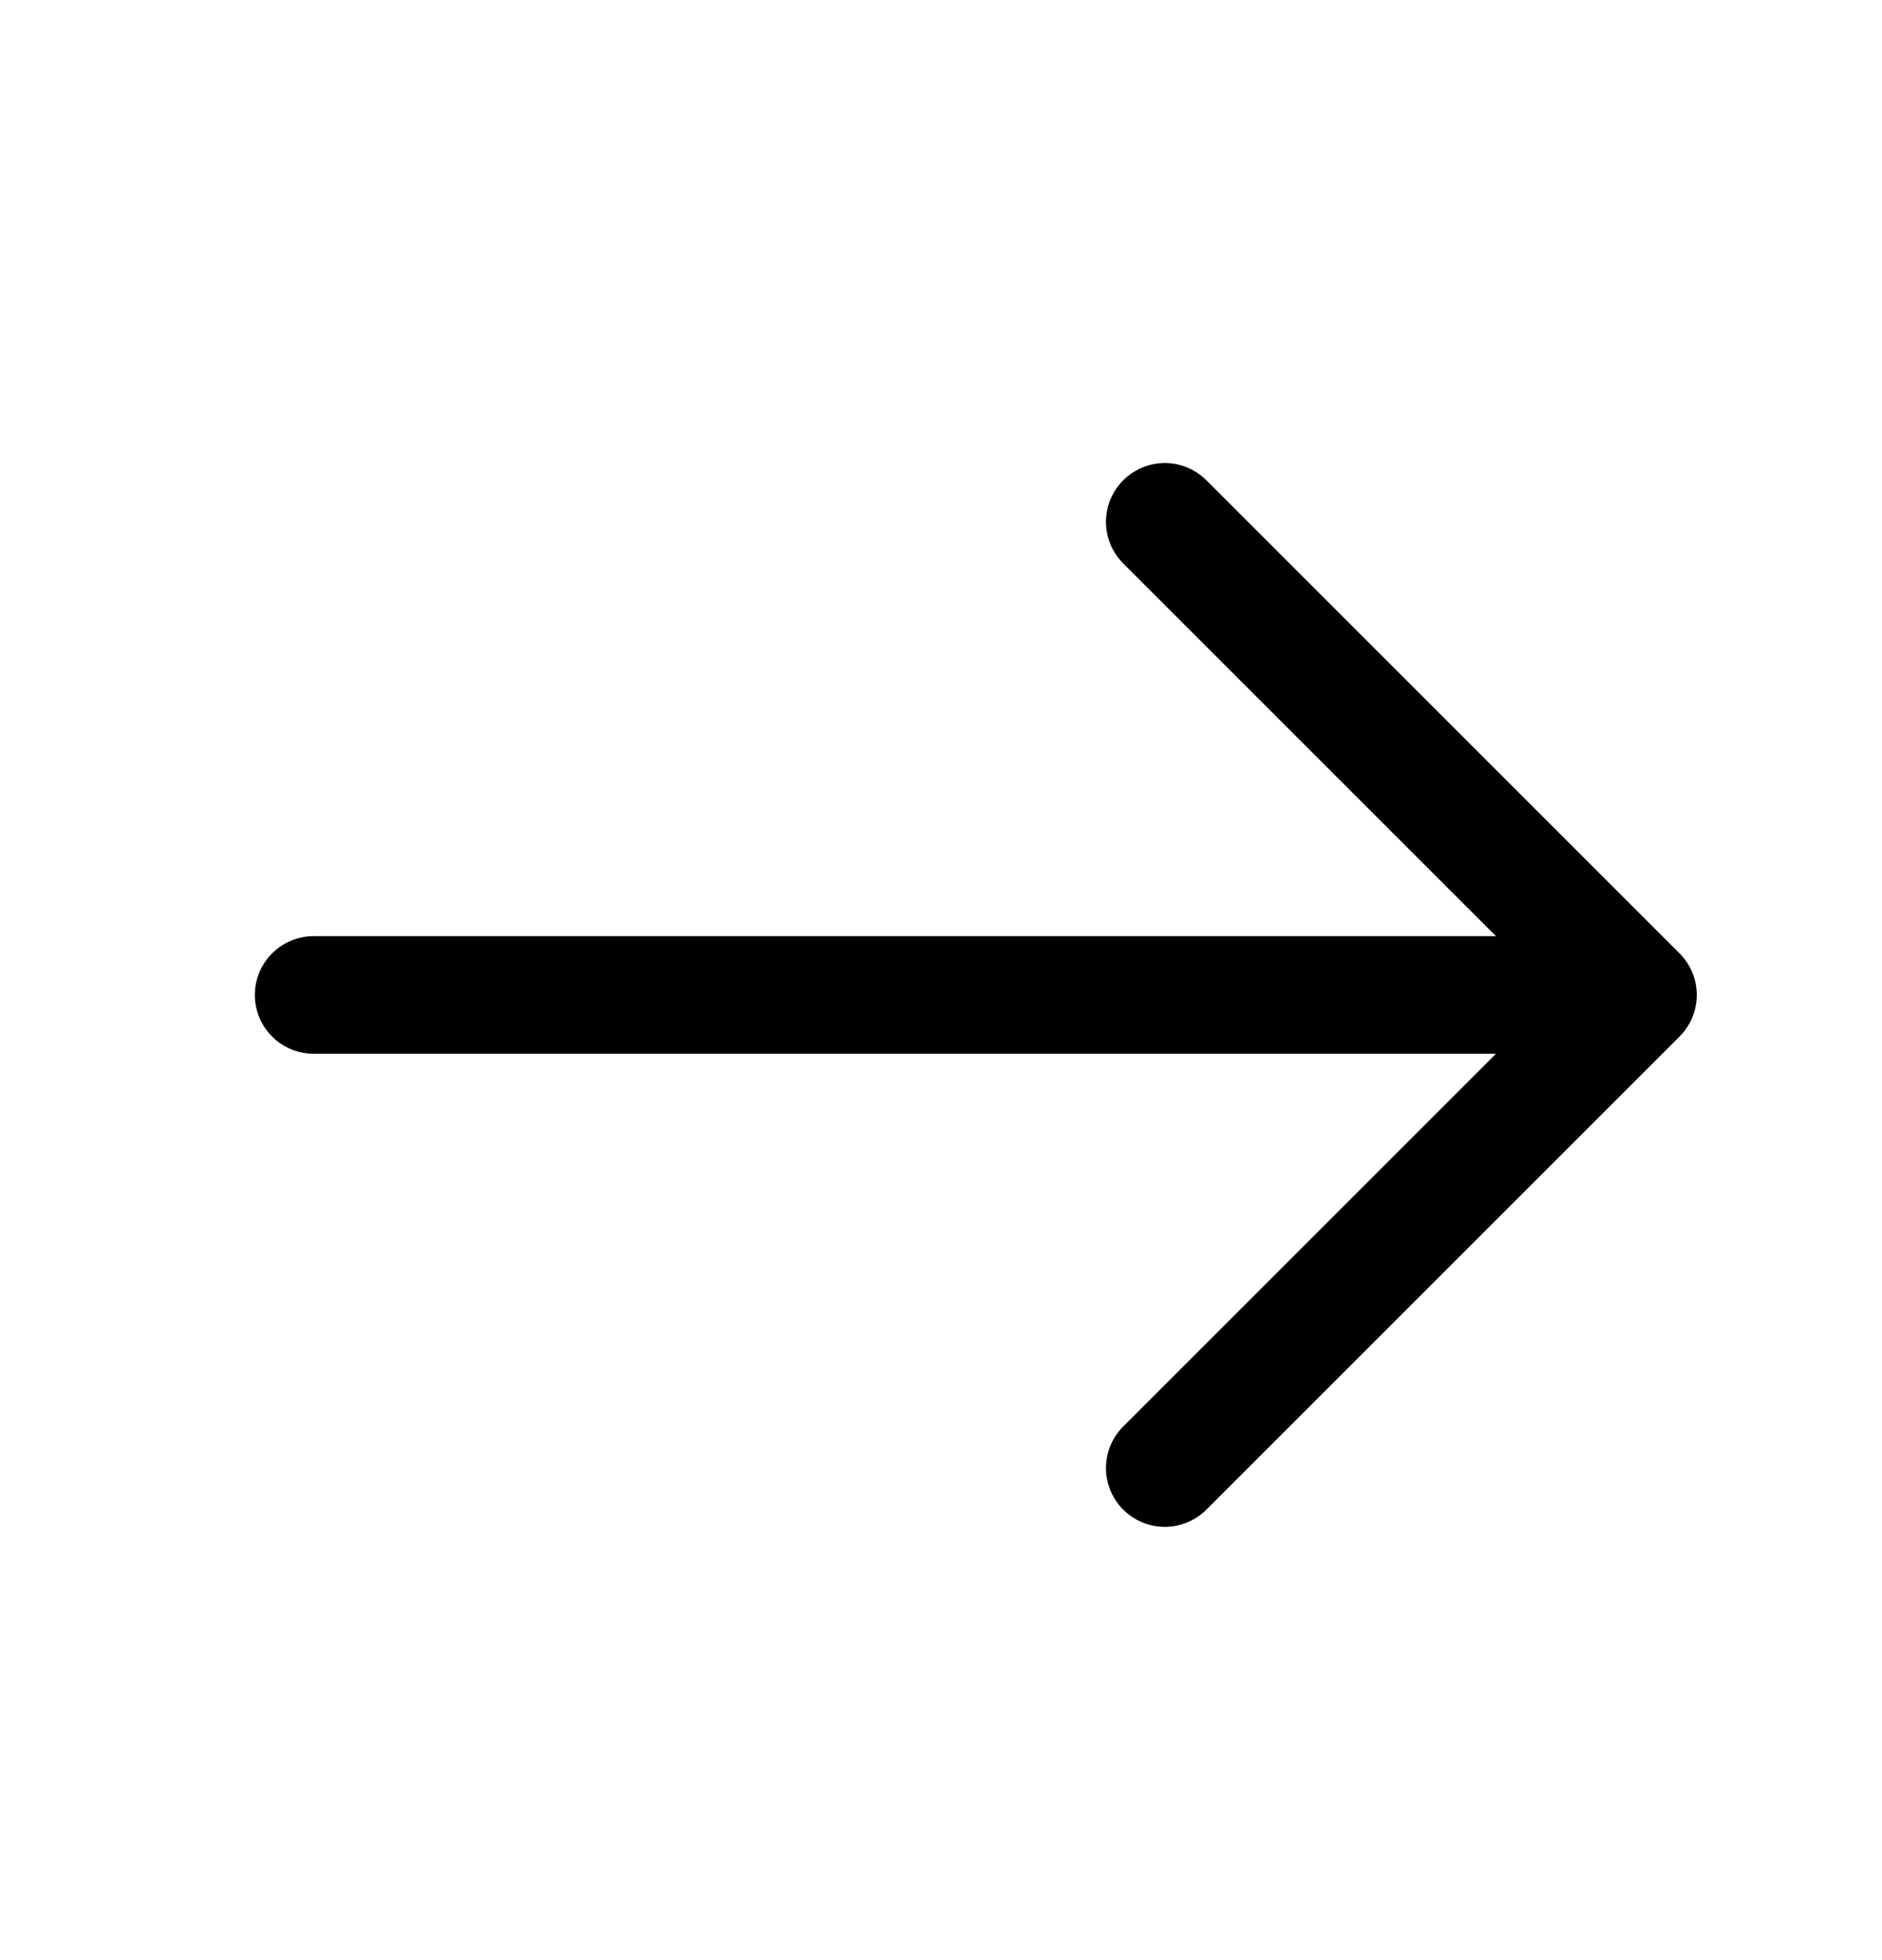 <?xml version="1.0" encoding="UTF-8"?> <svg xmlns="http://www.w3.org/2000/svg" width="24" height="25" viewBox="0 0 24 25" fill="none"><path d="M4 12.69L20.342 12.69" stroke="#F2FF00" style="stroke:#F2FF00;stroke:color(display-p3 0.949 1 0);stroke-opacity:1;" stroke-width="1.5" stroke-linecap="round" stroke-linejoin="round"></path><path d="M14.854 18.724L20.888 12.69L14.854 6.656" stroke="#F2FF00" style="stroke:#F2FF00;stroke:color(display-p3 0.949 1 0);stroke-opacity:1;" stroke-width="1.5" stroke-linecap="round" stroke-linejoin="round"></path></svg> 